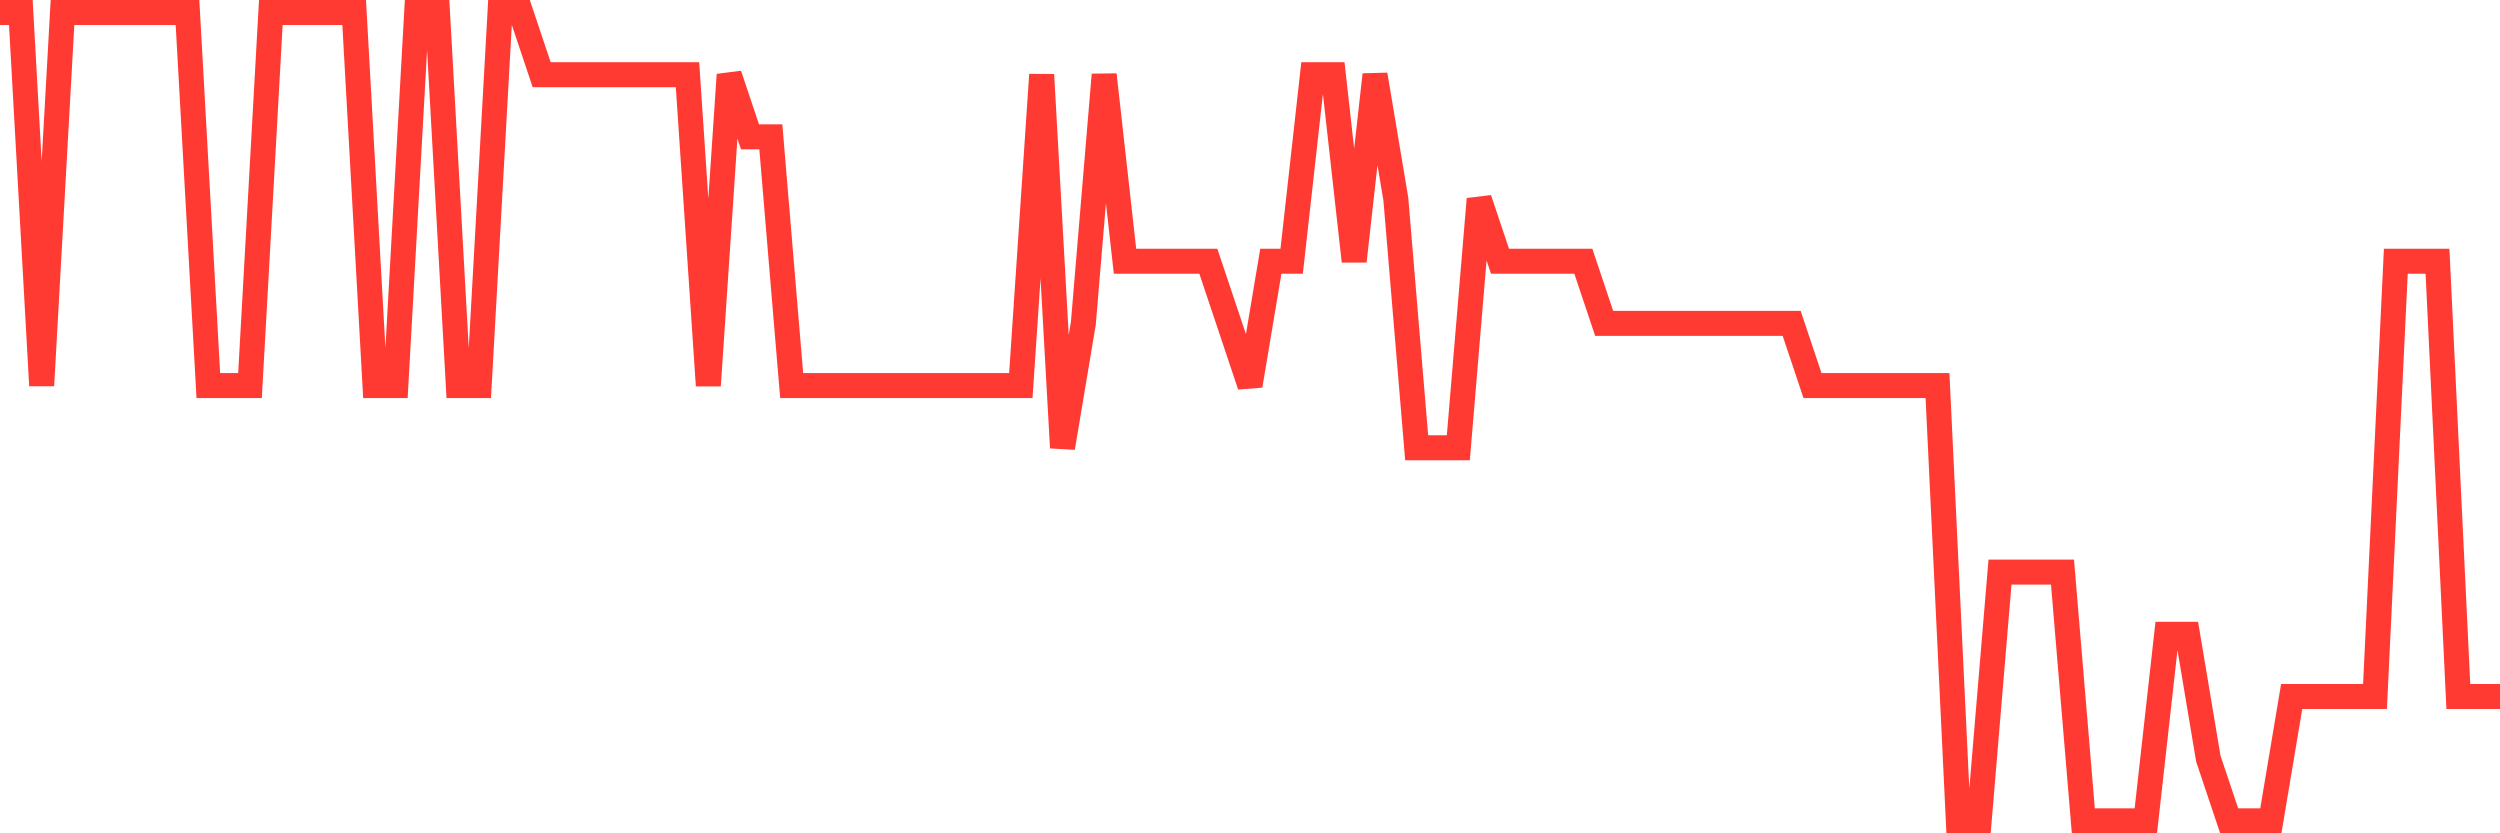 <svg
  xmlns="http://www.w3.org/2000/svg"
  xmlns:xlink="http://www.w3.org/1999/xlink"
  width="120"
  height="40"
  viewBox="0 0 120 40"
  preserveAspectRatio="none"
>
  <polyline
    points="0,0.6 1,0.6 2,18.508 3,0.6 4,0.6 5,0.6 6,0.6 7,0.6 8,0.6 9,0.6 10,18.508 11,18.508 12,18.508 13,0.6 14,0.6 15,0.6 16,0.6 17,0.6 18,18.508 19,18.508 20,0.6 21,0.6 22,18.508 23,18.508 24,0.6 25,0.6 26,3.585 27,3.585 28,3.585 29,3.585 30,3.585 31,3.585 32,3.585 33,3.585 34,18.508 35,3.585 36,6.569 37,6.569 38,18.508 39,18.508 40,18.508 41,18.508 42,18.508 43,18.508 44,18.508 45,18.508 46,18.508 47,18.508 48,18.508 49,18.508 50,3.585 51,21.492 52,15.523 53,3.585 54,12.538 55,12.538 56,12.538 57,12.538 58,12.538 59,15.523 60,18.508 61,12.538 62,12.538 63,3.585 64,3.585 65,12.538 66,3.585 67,9.554 68,21.492 69,21.492 70,21.492 71,9.554 72,12.538 73,12.538 74,12.538 75,12.538 76,12.538 77,15.523 78,15.523 79,15.523 80,15.523 81,15.523 82,15.523 83,15.523 84,15.523 85,15.523 86,15.523 87,18.508 88,18.508 89,18.508 90,18.508 91,18.508 92,18.508 93,18.508 94,39.4 95,39.4 96,27.462 97,27.462 98,27.462 99,27.462 100,39.4 101,39.4 102,39.4 103,39.4 104,30.446 105,30.446 106,36.415 107,39.4 108,39.4 109,39.4 110,33.431 111,33.431 112,33.431 113,33.431 114,33.431 115,12.538 116,12.538 117,12.538 118,33.431 119,33.431 120,33.431"
    fill="none"
    stroke="#ff3a33"
    stroke-width="1.2"
  >
  </polyline>
</svg>